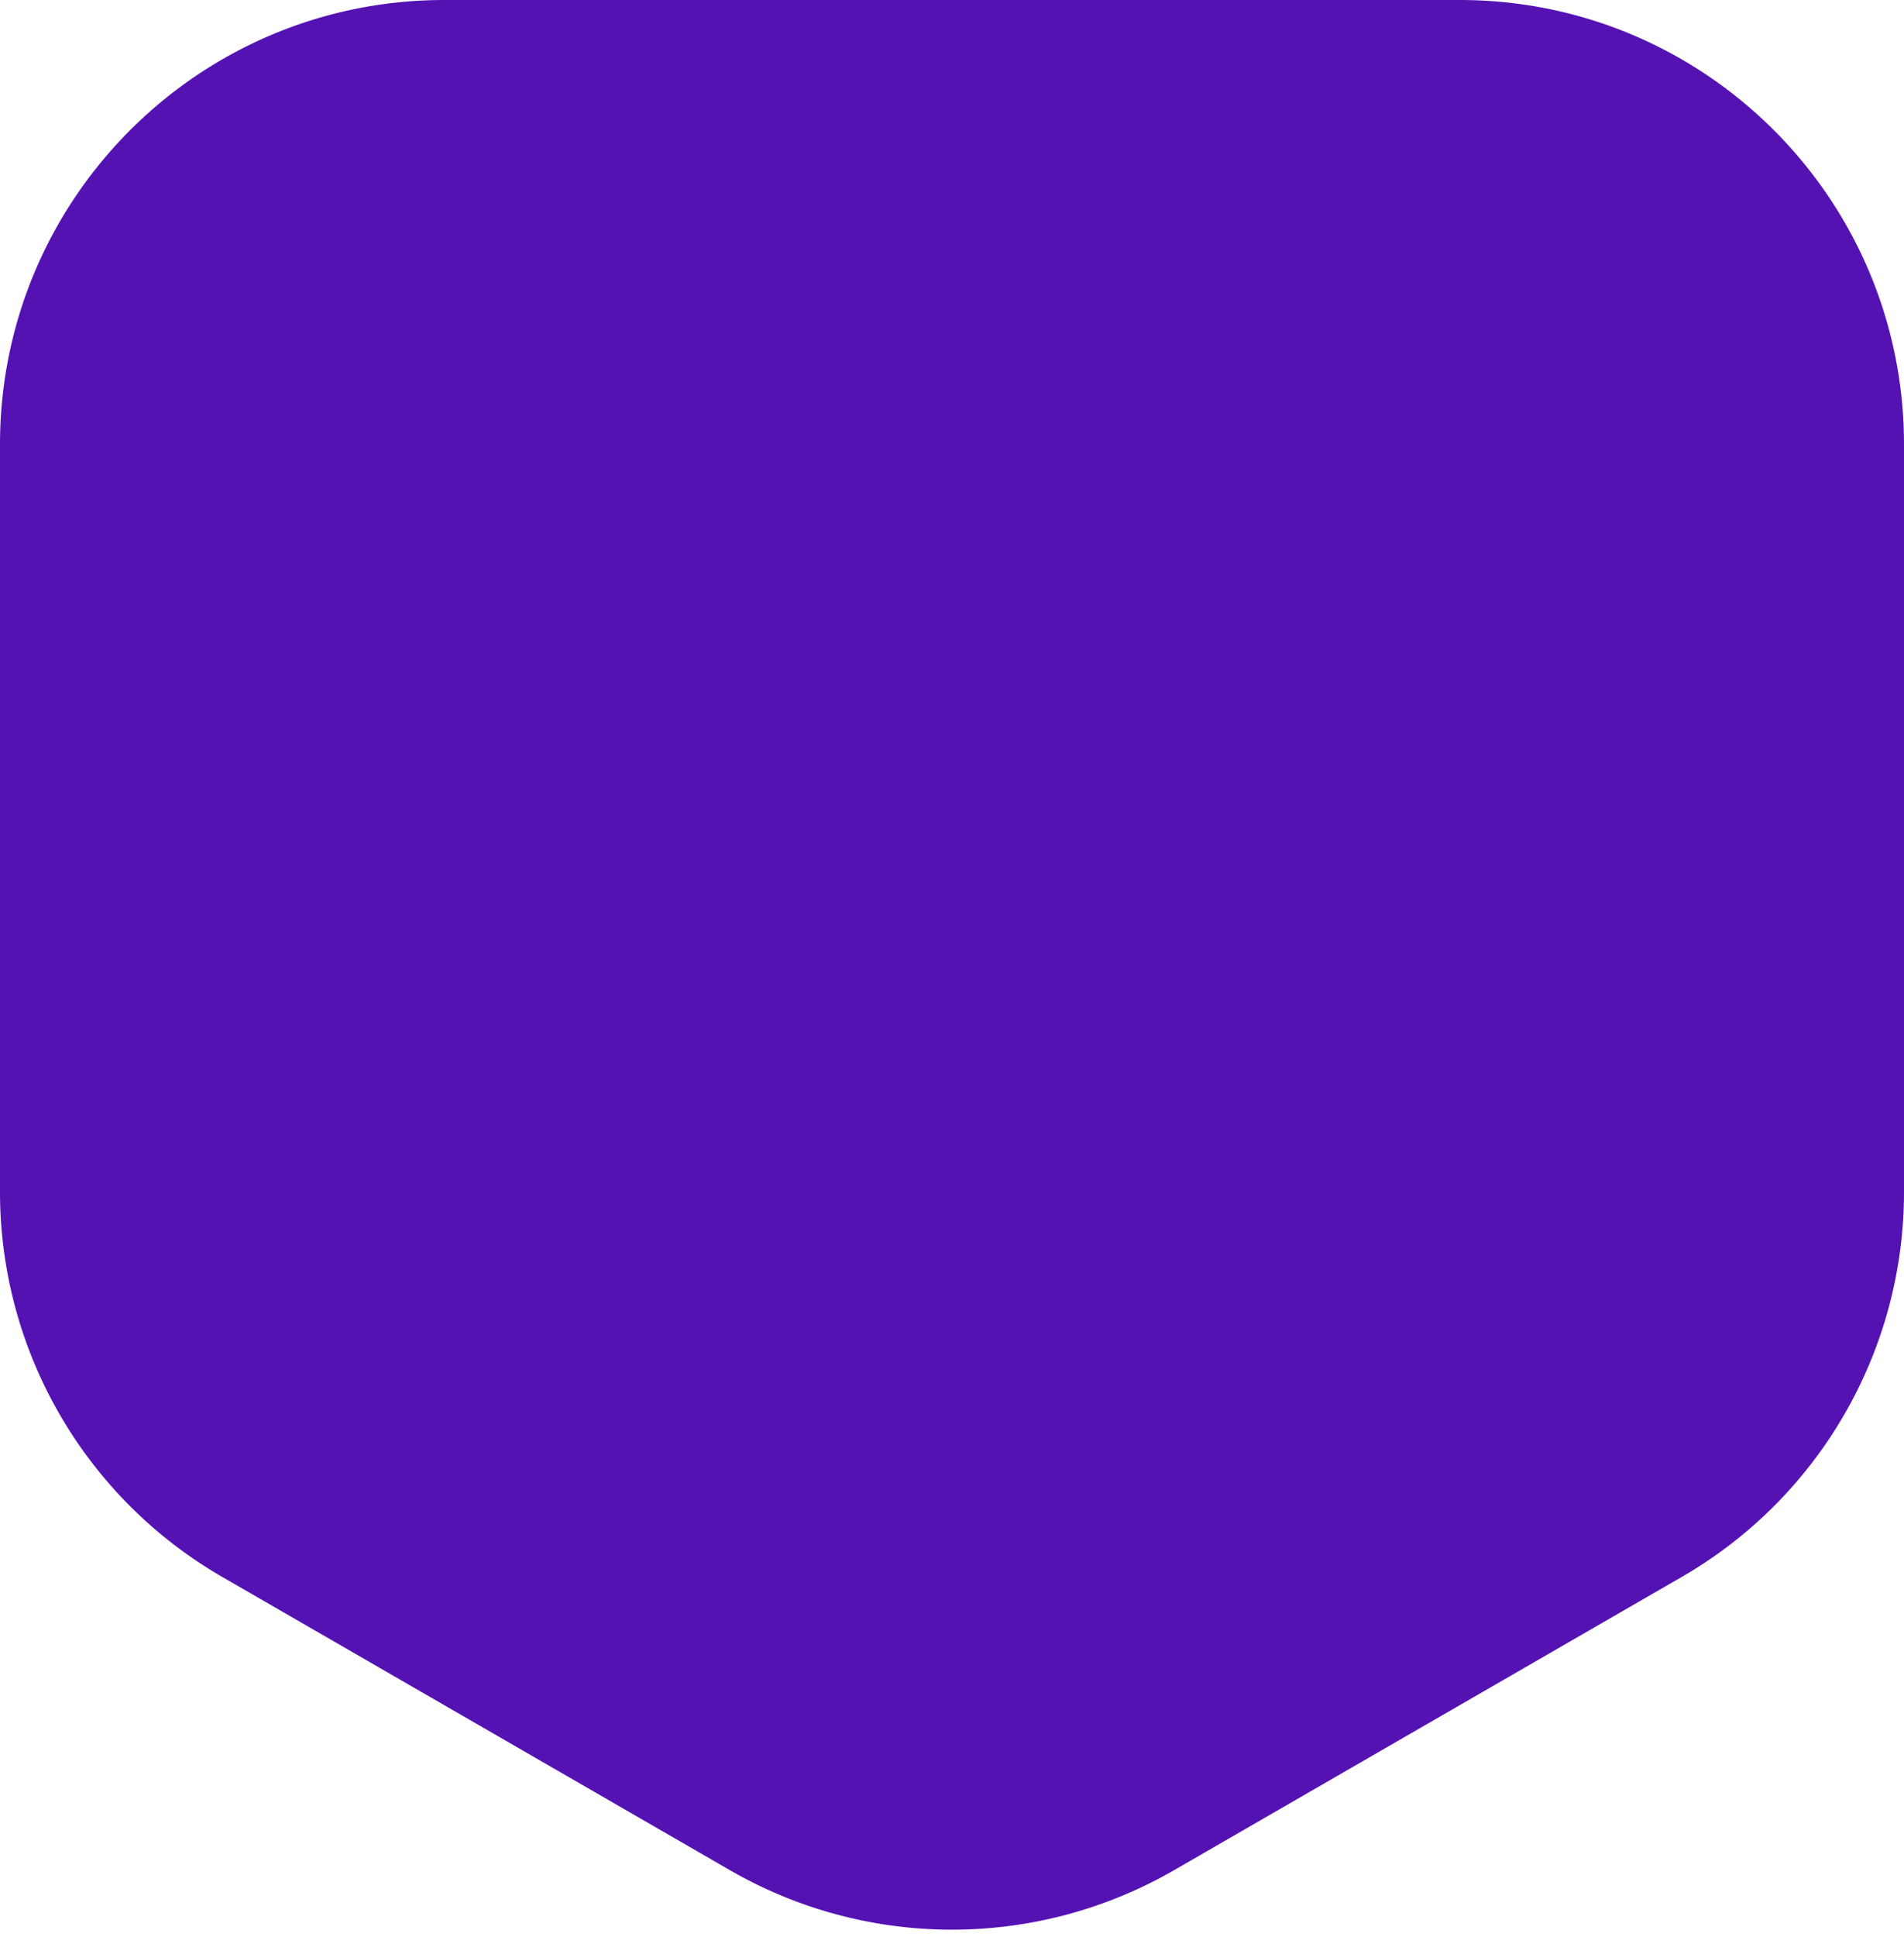 <svg xmlns="http://www.w3.org/2000/svg" width="240" height="244" viewBox="0 0 240 244"><path d="M0 56v94.16a56 56 0 0 0 28 48.5l64 36.95c17.33 10 38.67 10 56 0l64-36.95c17.33-10 28-28.49 28-48.5V56c0-30.93-25.07-56-56-56H56C25.07 0 0 25.07 0 56Z" fill="#5512B3"/></svg>
